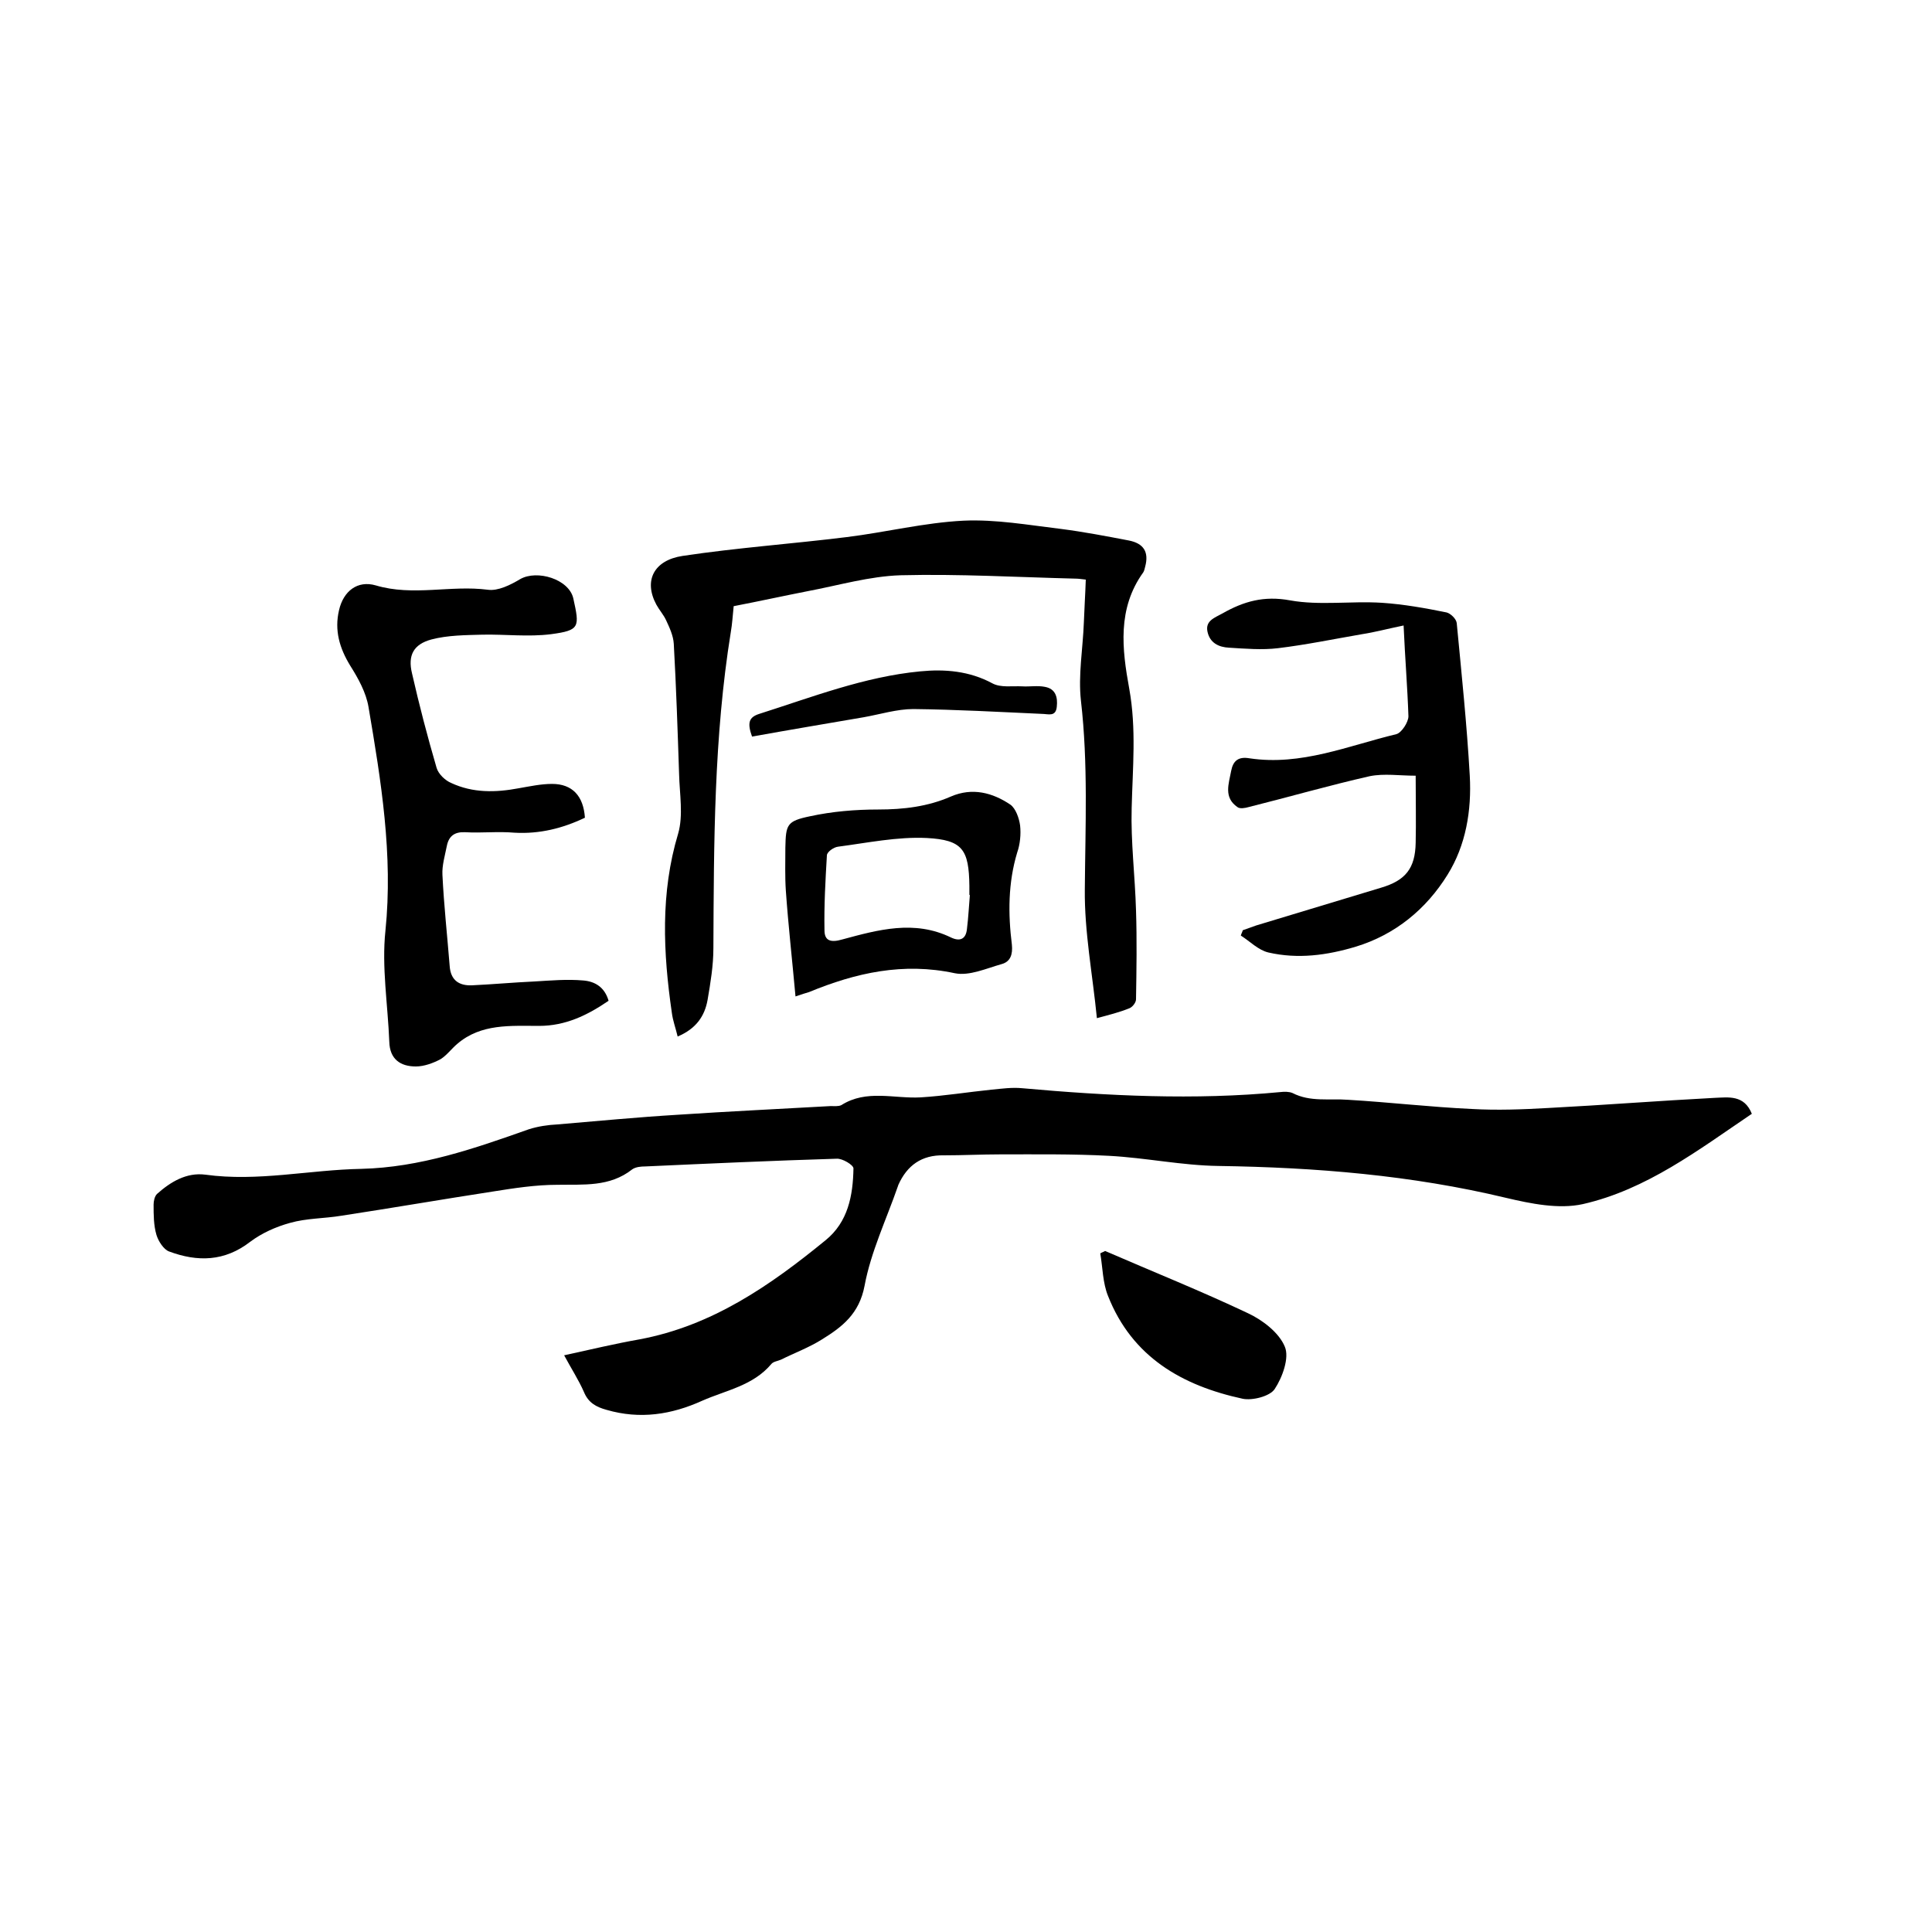 <svg enable-background="new 0 0 400 400" viewBox="0 0 400 400" xmlns="http://www.w3.org/2000/svg"><path d="m116.8 280.6c5.5-1.2 10.5-2.4 15.6-3.3 15-2.8 27-11.1 38.5-20.5 4.7-3.8 5.7-9.3 5.8-14.9 0-.7-2.3-2.1-3.5-2-13.2.4-26.4 1-39.6 1.6-.9 0-2 .1-2.7.6-4.7 3.7-10.1 3.1-15.5 3.2-4.5 0-9 .7-13.4 1.4-10.4 1.6-20.8 3.4-31.3 5-3.6.6-7.2.5-10.7 1.5-2.9.8-5.8 2.1-8.2 3.9-5.3 4.1-10.9 4.2-16.8 2-1.1-.4-2.2-2.1-2.6-3.4-.6-2-.6-4.2-.6-6.3 0-.7.2-1.7.7-2.2 2.8-2.5 6.1-4.5 10-4 10.9 1.5 21.5-1 32.3-1.2 12.2-.3 23.4-4.2 34.7-8.2 1.9-.6 3.9-.9 5.9-1 8.3-.7 16.6-1.5 24.9-2 10.5-.7 21.1-1.2 31.7-1.8.7 0 1.6.1 2.2-.2 5.2-3.3 10.9-1.3 16.4-1.6 4.9-.3 9.8-1.1 14.7-1.6 2.1-.2 4.2-.5 6.3-.3 17.8 1.6 35.7 2.5 53.5.8.8-.1 1.8-.1 2.5.2 3.7 1.9 7.6 1.1 11.5 1.4 8.5.5 17 1.5 25.6 1.9 5.3.3 10.5.1 15.8-.2 11.5-.6 23-1.5 34.5-2.1 2.8-.1 6.1-.7 7.7 3.3-11.1 7.5-21.8 15.7-35 18.7-5 1.1-10.8-.1-15.9-1.3-19.6-4.7-39.4-6.3-59.5-6.6-7.6-.1-15.1-1.7-22.7-2.1-7.5-.4-15-.3-22.5-.3-3.9 0-7.8.2-11.7.2-4.6-.1-7.6 2.1-9.4 6.1 0 .1-.1.2-.1.3-2.4 6.9-5.6 13.6-6.9 20.6-1.1 5.8-4.6 8.5-8.8 11.1-2.7 1.7-5.7 2.8-8.5 4.2-.7.3-1.6.4-2 .9-3.8 4.5-9.3 5.4-14.3 7.6-6.4 2.9-12.9 3.9-19.8 1.9-2.2-.6-3.8-1.5-4.7-3.7-1.1-2.5-2.6-4.8-4.1-7.6z"/><path d="m227.1 210.8c-.9-9.1-2.6-17.9-2.5-26.7.1-13 .7-26-.8-39-.6-5.3.4-10.8.6-16.2.1-2.9.3-5.9.4-8.9-.9-.1-1.5-.2-2.1-.2-12.1-.3-24.1-1-36.2-.7-6.5.2-12.9 2.1-19.3 3.3-5.1 1-10.1 2.1-15.3 3.1-.2 1.9-.3 3.7-.6 5.4-3.5 21.7-3.5 43.6-3.6 65.4 0 3.6-.6 7.2-1.2 10.7-.6 3.4-2.4 6-6.2 7.6-.4-1.7-1-3.3-1.2-4.9-1.8-12.4-2.4-24.8 1.3-37.1 1.1-3.8.3-8.2.2-12.3-.3-9-.6-18-1.1-27-.1-1.7-.9-3.4-1.6-4.9-.5-1.1-1.4-2.1-2-3.2-2.7-5-.5-9.2 5.4-10.1 11.3-1.7 22.7-2.5 34-3.9 8.1-1 16.1-3 24.2-3.4 6.7-.3 13.4.9 20.1 1.7 4.7.6 9.4 1.5 14.1 2.4 3.1.6 4.2 2.4 3.4 5.4-.1.4-.2.9-.4 1.2-5.4 7.5-4.4 15.9-2.9 24.1 1.5 8.3.7 16.4.5 24.7-.2 7 .7 14.1.9 21.2.2 6.1.1 12.3 0 18.4 0 .7-.8 1.7-1.5 1.9-2 .8-4 1.3-6.6 2z"/><path d="m121.1 169.3c-4.6 2.2-9.4 3.4-14.6 3.1-3.4-.3-6.8.1-10.2-.1-2.2-.1-3.4.8-3.8 2.9-.4 2-1 4-.9 5.9.3 6.3 1 12.6 1.5 18.9.2 3 2 4.1 4.6 4 4.3-.2 8.6-.6 13-.8 3.4-.2 6.7-.5 10.1-.2 2.4.2 4.4 1.4 5.2 4.2-4.4 3-8.9 5.2-14.4 5.2-5.9 0-12-.5-16.9 3.7-1.2 1-2.2 2.4-3.5 3.2-1.5.8-3.4 1.5-5.1 1.5-3.2 0-5.4-1.5-5.5-5.1-.3-7.7-1.6-15.5-.8-23 1.6-15.7-.9-31-3.5-46.3-.5-3-2.1-5.9-3.8-8.6-2.2-3.6-3.3-7.3-2.3-11.5.9-3.9 3.8-6.2 7.6-5.1 7.7 2.3 15.5-.1 23.2.9 2.1.3 4.7-1 6.7-2.2 3.5-2 10.1 0 11 4 1.3 5.9 1.4 6.6-4.6 7.4-4.7.6-9.5 0-14.2.1-3.5.1-7.2.1-10.6 1-3.7 1-4.9 3.3-4 7 1.5 6.6 3.2 13.1 5.1 19.6.4 1.3 1.8 2.6 3 3.1 4.5 2.1 9.2 2 14 1.1 2.3-.4 4.6-.9 6.9-.9 4.2 0 6.5 2.5 6.8 7z"/><path d="m290.6 129.5c-3.4.7-6 1.4-8.6 1.8-5.8 1-11.6 2.2-17.4 2.9-3.3.4-6.8.1-10.1-.1-2.2-.1-4-1-4.5-3.3s1.5-2.9 3.1-3.8c4.4-2.5 8.6-3.7 14-2.7 6.1 1.1 12.6.1 19 .5 4.5.3 9 1.1 13.4 2 .8.2 2 1.3 2.1 2.2 1 10.5 2.1 21 2.7 31.6.4 7.2-.8 14.4-4.6 20.5-4.4 7.1-10.8 12.4-19 14.9-6 1.8-12 2.6-18.1 1.2-2.1-.5-3.8-2.3-5.7-3.5.1-.4.3-.7.4-1.1.9-.3 1.9-.7 2.8-1 8.6-2.6 17.2-5.2 25.8-7.8 5.1-1.5 7.1-4 7.2-9.3.1-4.3 0-8.7 0-13.9-3.4 0-6.5-.5-9.5.1-8.4 1.9-16.7 4.3-25.1 6.4-.7.2-1.8.4-2.3 0-2.9-2-1.8-4.8-1.3-7.5.4-2.1 1.5-3 3.8-2.6 10.7 1.6 20.4-2.6 30.4-5 1.1-.3 2.5-2.5 2.5-3.7-.2-6-.7-12-1-18.8z"/><path d="m164.7 206.3c-.7-7.7-1.5-14.8-2-21.9-.2-2.9-.1-5.9-.1-8.9.1-4.8.3-5.5 5.1-6.5 4.6-1 9.4-1.4 14.1-1.4 5.3 0 10.3-.6 15.1-2.7 4.4-1.9 8.6-.8 12.3 1.7 1.1.8 1.8 2.8 2 4.3.2 1.8 0 3.9-.6 5.6-1.9 6.3-1.9 12.7-1.1 19.1.2 2-.3 3.5-2.1 4-3.2.9-6.7 2.5-9.7 1.9-10.7-2.3-20.5-.1-30.2 3.9-.7.2-1.3.4-2.8.9zm36.1-21h-.1c0-.6 0-1.3 0-1.9-.1-7.5-1.4-9.5-8.8-9.9-6.1-.3-12.3 1-18.4 1.8-.9.1-2.3 1.1-2.3 1.8-.3 5.1-.6 10.3-.5 15.5 0 2.2 1.3 2.6 3.7 1.9 7.4-2 14.9-4.1 22.5-.4 1.9.9 3.1.3 3.3-1.8.3-2.4.4-4.7.6-7z"/><path d="m228.8 259c9.9 4.3 19.9 8.3 29.6 12.9 3 1.4 6.4 4 7.6 6.9 1 2.3-.5 6.4-2.1 8.8-1 1.5-4.6 2.4-6.6 2-12.5-2.7-22.9-8.6-27.9-21.3-1.1-2.7-1.1-5.9-1.6-8.8.3-.2.7-.3 1-.5z"/><path d="m155.7 152.5c-1-2.8-.7-4 1.5-4.7 11-3.5 21.8-7.7 33.3-8.8 5.1-.5 10.2-.1 15 2.5 1.7.9 4.1.5 6.1.6 1.6.1 3.2-.2 4.7.1 2.3.4 2.7 2.2 2.5 4.1-.2 2.2-1.8 1.5-3.1 1.5-8.9-.4-17.7-.9-26.6-1-3.4 0-6.9 1.1-10.3 1.7-7.6 1.3-15.3 2.6-23.1 4z"/></svg>